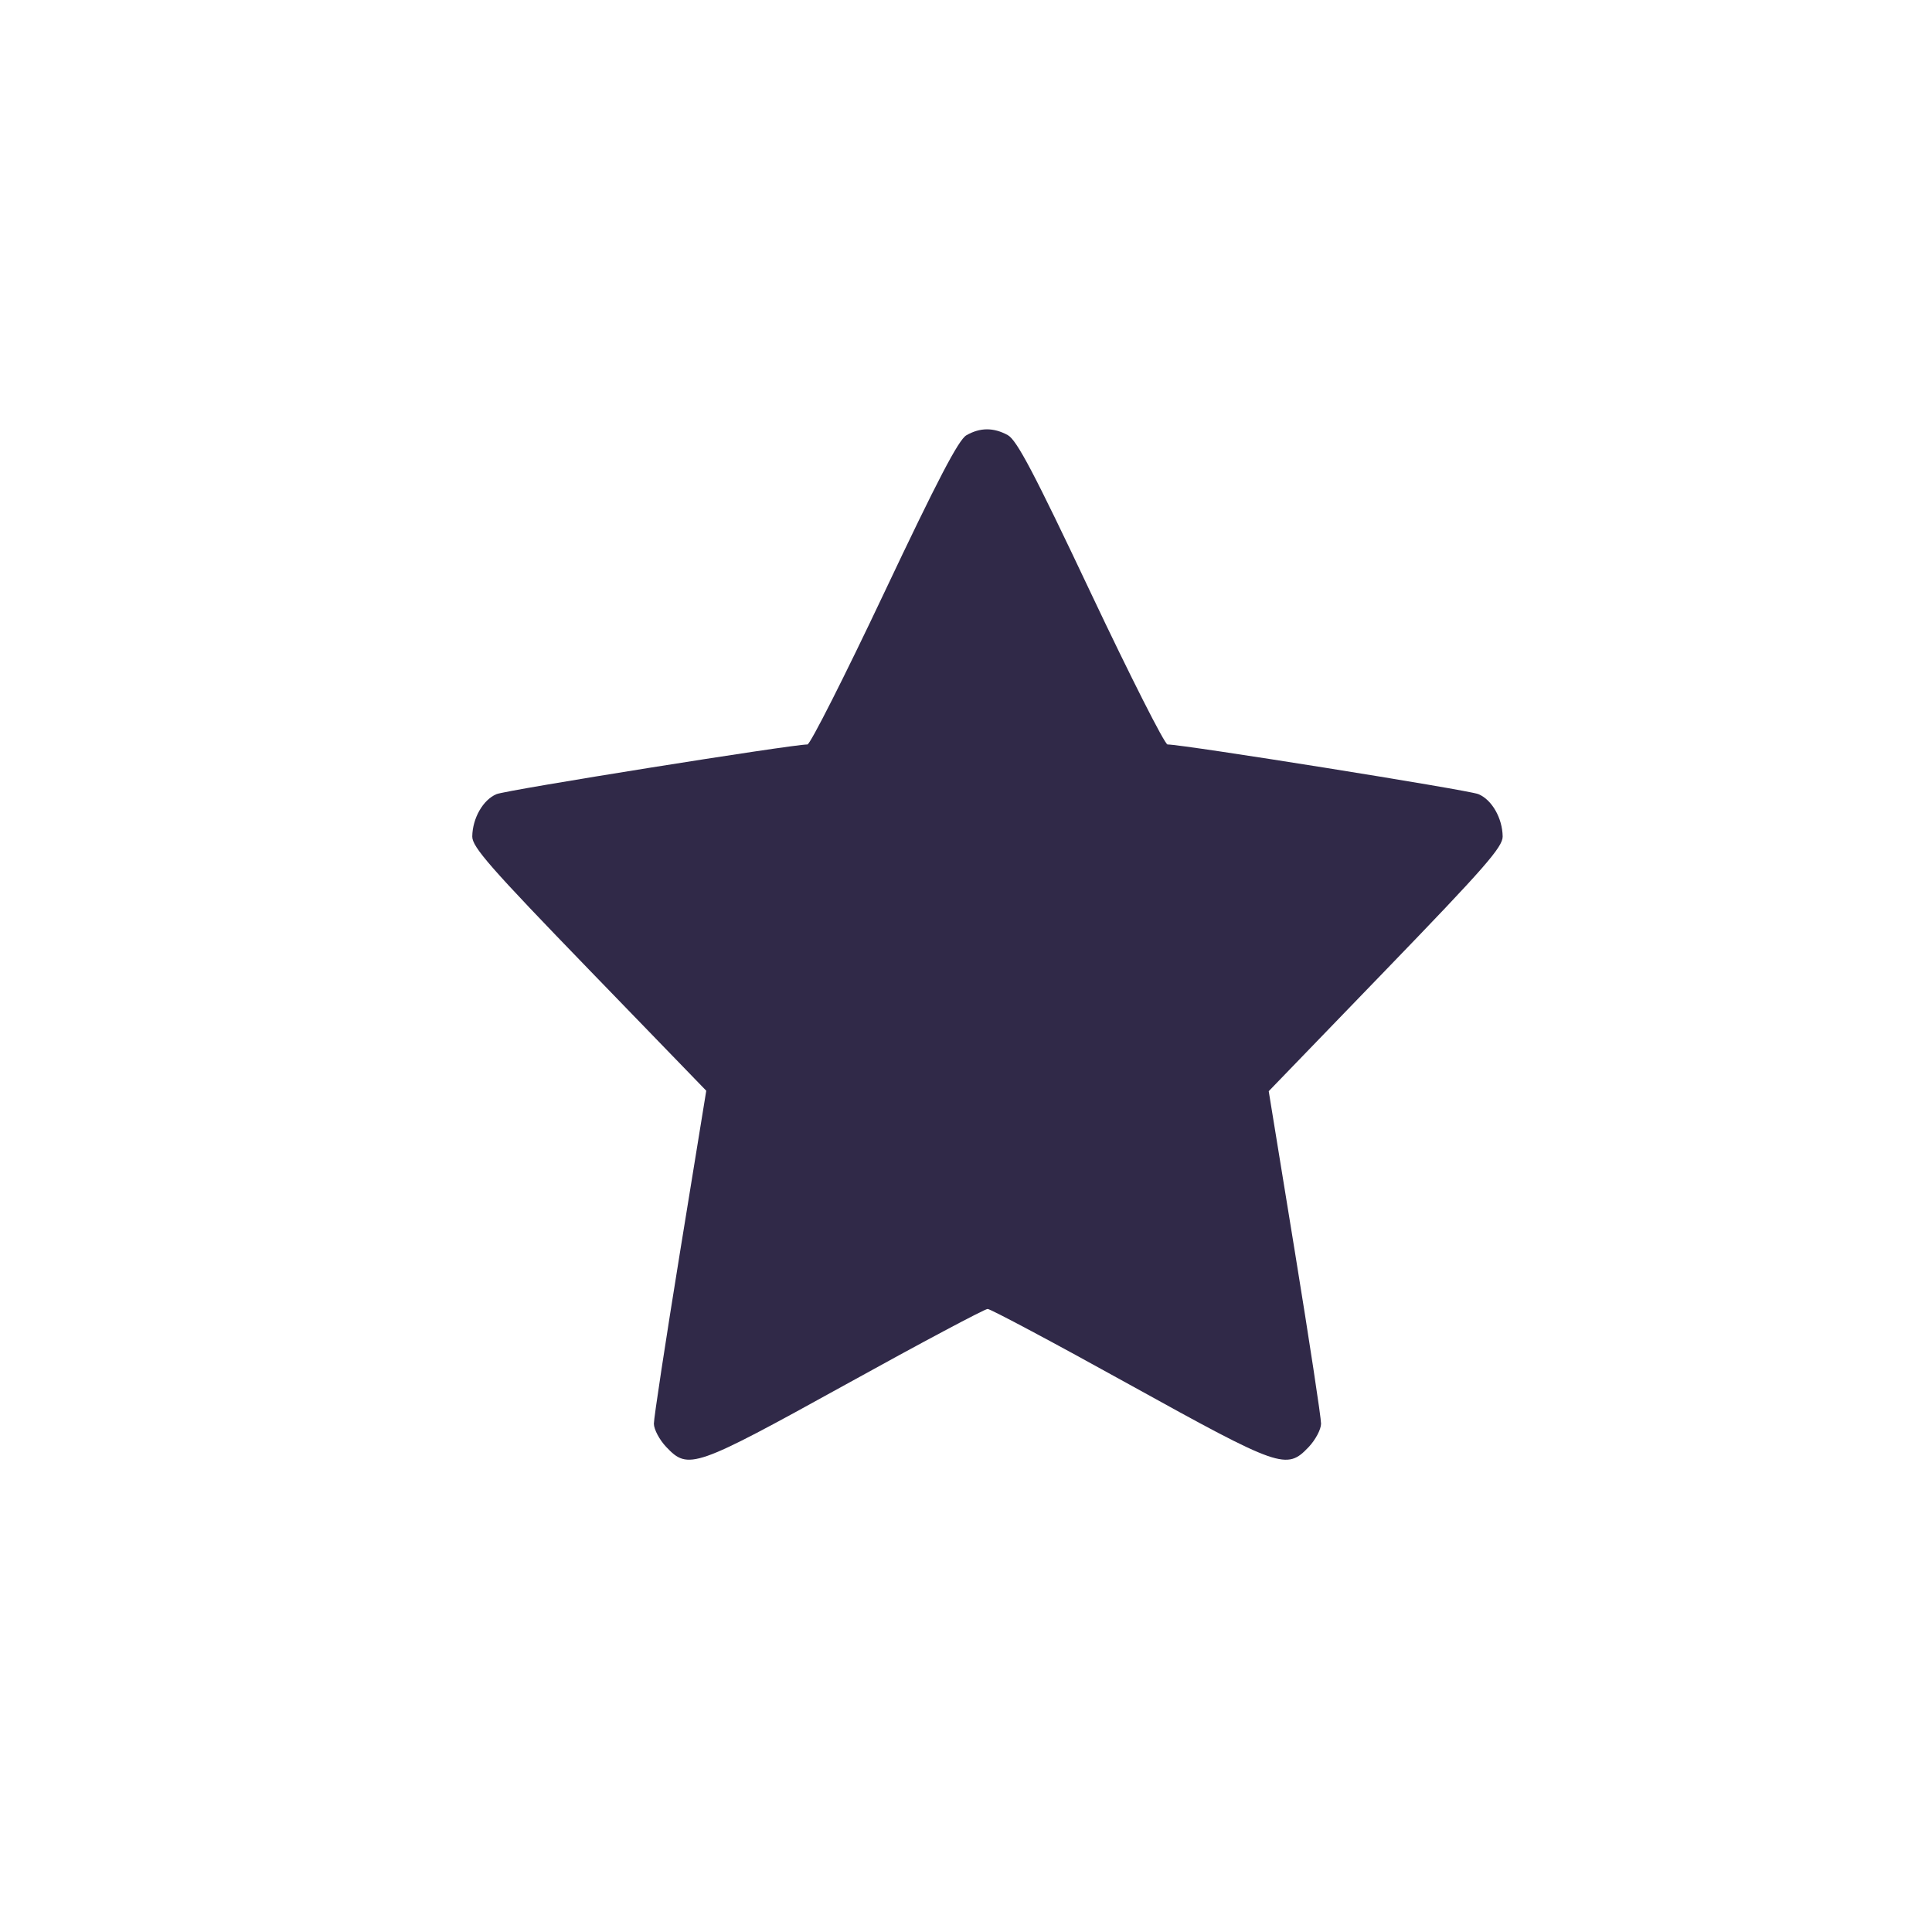 <?xml version="1.0" encoding="UTF-8"?> <svg xmlns="http://www.w3.org/2000/svg" width="45" height="45" viewBox="0 0 45 45" fill="none"> <g filter="url(#filter0_i_773_19)"> <circle cx="22.5" cy="22.5" r="22.5" fill="white"></circle> </g> <path fill-rule="evenodd" clip-rule="evenodd" d="M22.508 10.139C22.326 10.244 21.834 11.186 20.593 13.81C19.675 15.751 18.871 17.34 18.807 17.34C18.44 17.34 11.794 18.401 11.565 18.497C11.252 18.627 11.006 19.056 11 19.483C10.997 19.727 11.42 20.21 13.723 22.589L16.45 25.405L15.839 29.163C15.504 31.23 15.229 33.029 15.23 33.161C15.231 33.294 15.361 33.538 15.52 33.705C16.032 34.244 16.175 34.194 19.698 32.248C21.449 31.279 22.936 30.488 23.004 30.488C23.071 30.488 24.557 31.279 26.305 32.248C29.824 34.195 29.967 34.245 30.481 33.705C30.639 33.538 30.769 33.294 30.77 33.161C30.772 33.029 30.498 31.232 30.162 29.168L29.551 25.416L32.277 22.594C34.579 20.212 35.003 19.727 35 19.483C34.994 19.056 34.749 18.627 34.435 18.497C34.207 18.401 27.561 17.34 27.194 17.34C27.129 17.34 26.325 15.751 25.407 13.81C24.081 11.005 23.683 10.25 23.472 10.134C23.142 9.954 22.828 9.955 22.508 10.139Z" fill="#302948"></path> <defs> <filter id="filter0_i_773_19" x="0" y="0" width="45" height="56.455" filterUnits="userSpaceOnUse" color-interpolation-filters="sRGB"> <feFlood flood-opacity="0" result="BackgroundImageFix"></feFlood> <feBlend mode="normal" in="SourceGraphic" in2="BackgroundImageFix" result="shape"></feBlend> <feColorMatrix in="SourceAlpha" type="matrix" values="0 0 0 0 0 0 0 0 0 0 0 0 0 0 0 0 0 0 127 0" result="hardAlpha"></feColorMatrix> <feOffset dy="11.454"></feOffset> <feGaussianBlur stdDeviation="5.727"></feGaussianBlur> <feComposite in2="hardAlpha" operator="arithmetic" k2="-1" k3="1"></feComposite> <feColorMatrix type="matrix" values="0 0 0 0 0 0 0 0 0 0 0 0 0 0 0 0 0 0 0.25 0"></feColorMatrix> <feBlend mode="normal" in2="shape" result="effect1_innerShadow_773_19"></feBlend> </filter> </defs> </svg> 
